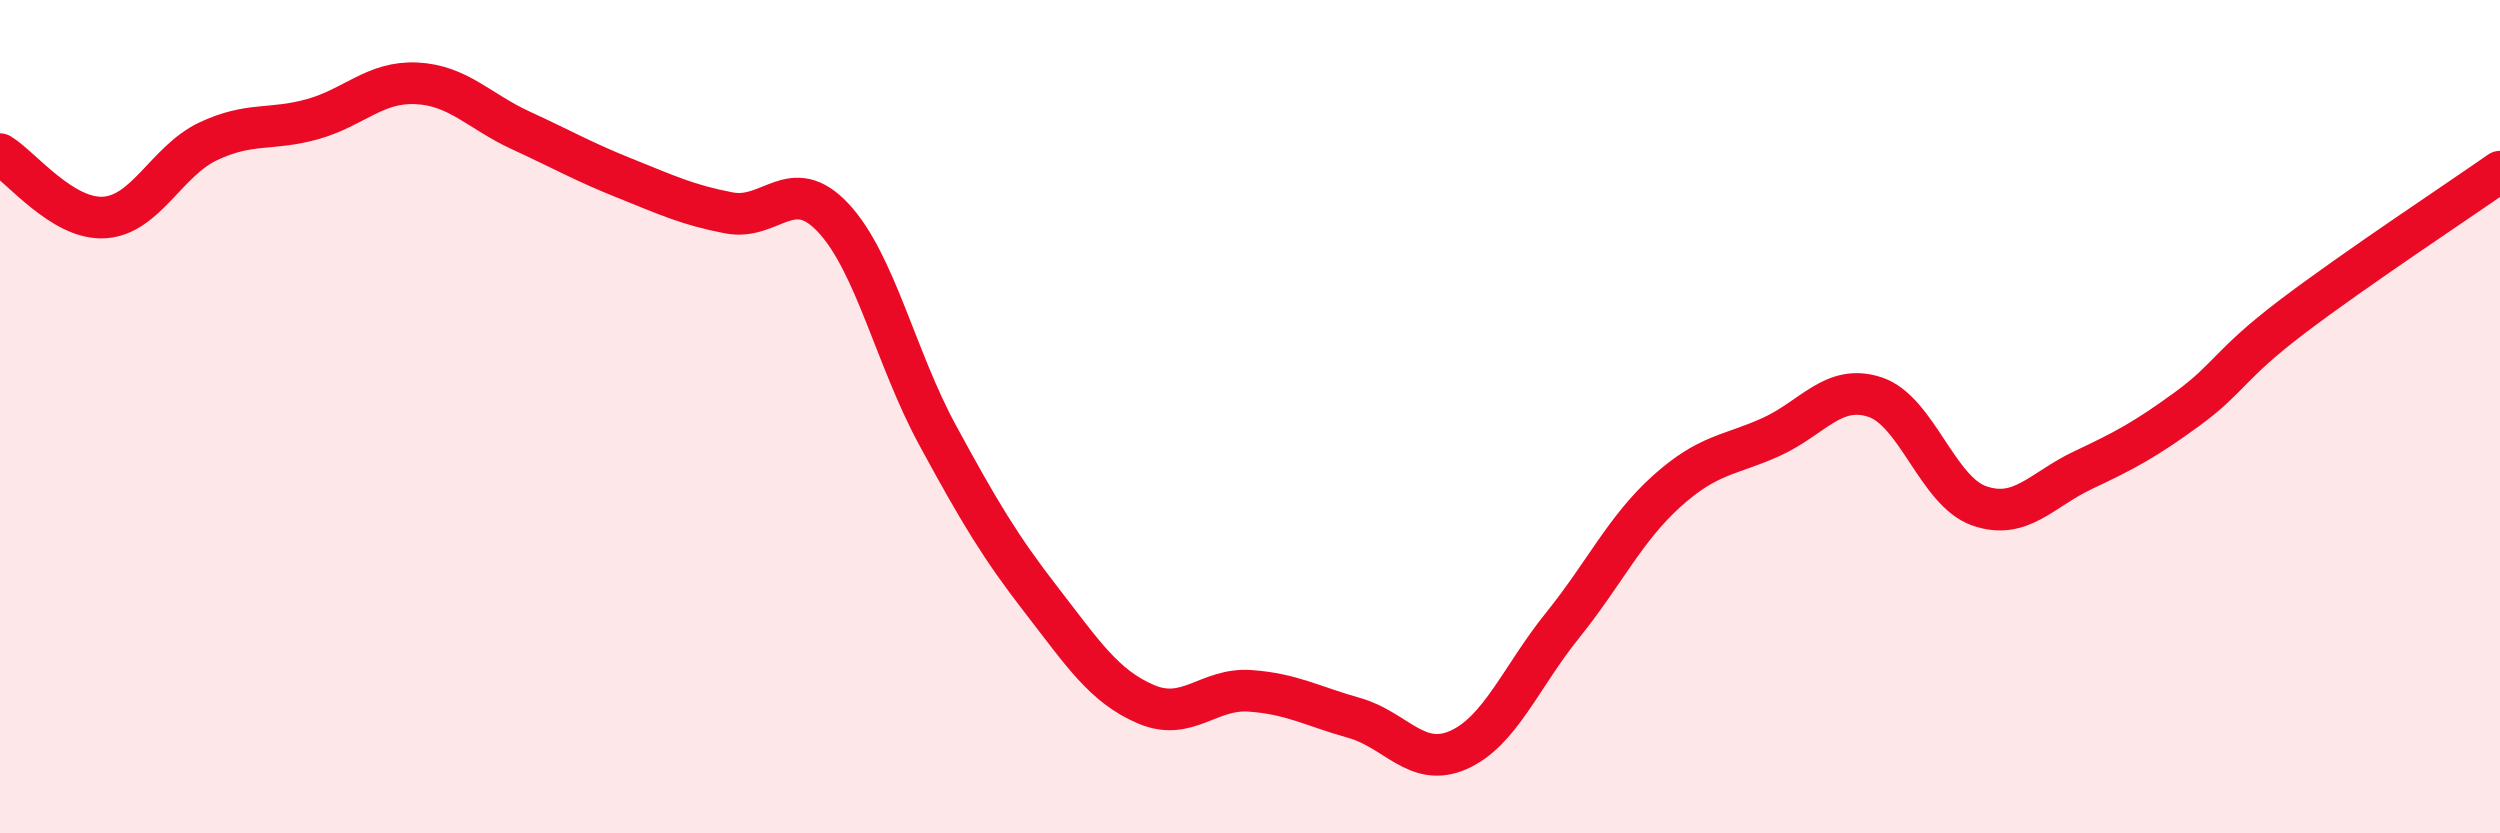 
    <svg width="60" height="20" viewBox="0 0 60 20" xmlns="http://www.w3.org/2000/svg">
      <path
        d="M 0,3.7 C 0.5,4 1.5,5.28 2.5,5.22 C 3.5,5.16 4,3.86 5,3.39 C 6,2.92 6.5,3.14 7.5,2.86 C 8.5,2.58 9,1.95 10,2 C 11,2.05 11.5,2.67 12.5,3.13 C 13.5,3.59 14,3.88 15,4.28 C 16,4.68 16.5,4.92 17.5,5.11 C 18.5,5.3 19,4.16 20,5.23 C 21,6.3 21.5,8.6 22.5,10.44 C 23.5,12.28 24,13.12 25,14.41 C 26,15.7 26.5,16.47 27.5,16.9 C 28.5,17.33 29,16.51 30,16.58 C 31,16.65 31.5,16.95 32.5,17.23 C 33.5,17.51 34,18.44 35,18 C 36,17.56 36.5,16.25 37.5,15.01 C 38.5,13.77 39,12.69 40,11.79 C 41,10.89 41.5,10.94 42.5,10.49 C 43.5,10.04 44,9.2 45,9.53 C 46,9.86 46.5,11.79 47.5,12.14 C 48.5,12.49 49,11.75 50,11.28 C 51,10.81 51.5,10.54 52.5,9.81 C 53.5,9.08 53.5,8.75 55,7.61 C 56.5,6.47 59,4.82 60,4.12L60 20L0 20Z"
        fill="#EB0A25"
        opacity="0.1"
        stroke-linecap="round"
        stroke-linejoin="round"
      />
      <path
        d="M 0,3.7 C 0.5,4 1.5,5.28 2.5,5.22 C 3.5,5.16 4,3.86 5,3.39 C 6,2.92 6.5,3.14 7.5,2.86 C 8.5,2.58 9,1.95 10,2 C 11,2.05 11.5,2.67 12.5,3.13 C 13.5,3.59 14,3.88 15,4.28 C 16,4.68 16.5,4.92 17.5,5.11 C 18.5,5.3 19,4.16 20,5.23 C 21,6.3 21.5,8.6 22.5,10.44 C 23.5,12.28 24,13.12 25,14.41 C 26,15.7 26.5,16.47 27.5,16.9 C 28.5,17.33 29,16.51 30,16.58 C 31,16.65 31.5,16.95 32.5,17.23 C 33.5,17.51 34,18.44 35,18 C 36,17.56 36.5,16.25 37.5,15.01 C 38.5,13.77 39,12.69 40,11.79 C 41,10.89 41.5,10.94 42.5,10.49 C 43.5,10.04 44,9.2 45,9.53 C 46,9.86 46.5,11.79 47.5,12.14 C 48.5,12.49 49,11.75 50,11.28 C 51,10.81 51.5,10.54 52.5,9.81 C 53.5,9.08 53.5,8.75 55,7.61 C 56.5,6.47 59,4.82 60,4.12"
        stroke="#EB0A25"
        stroke-width="1"
        fill="none"
        stroke-linecap="round"
        stroke-linejoin="round"
      />
    </svg>
  